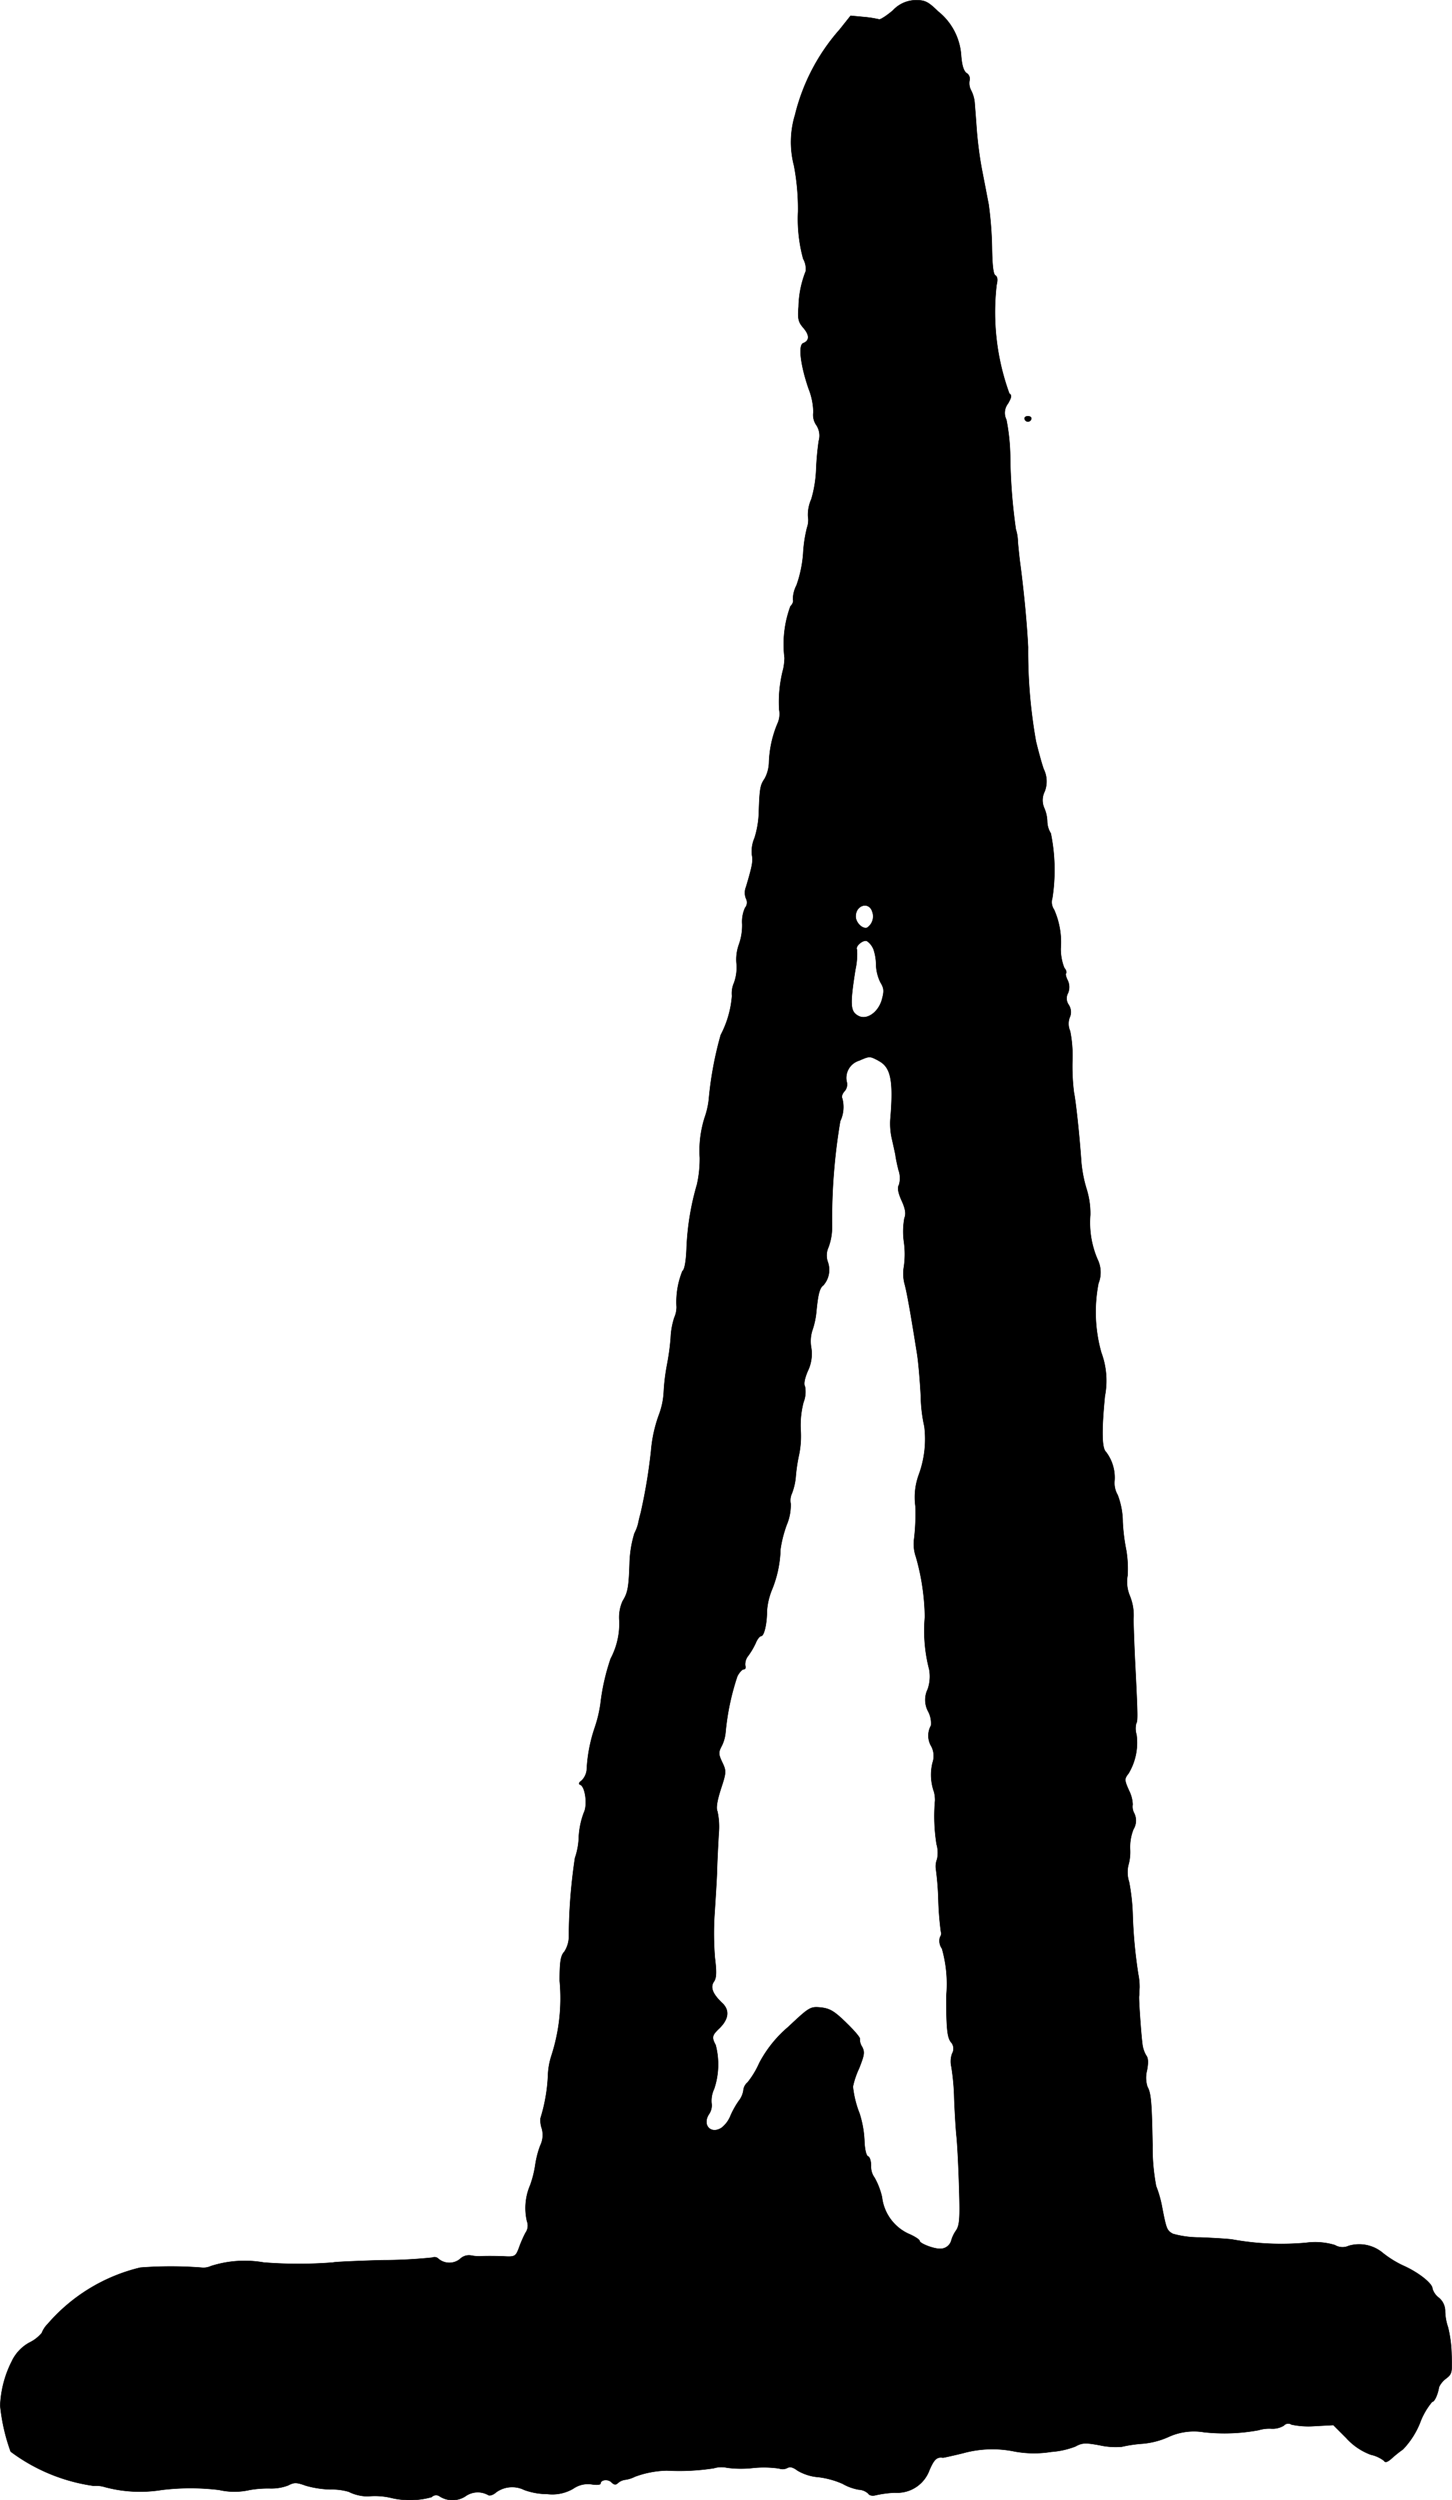 <?xml version="1.0" encoding="UTF-8"?>
<svg xmlns="http://www.w3.org/2000/svg"
     version="1.1"
     width="12.16mm"
     height="20.932mm"
     viewBox="0 0 34.469 59.336">
   <defs>
      <style type="text/css"><![CDATA[
      .a {
        stroke: #000;
        stroke-linecap: round;
        stroke-linejoin: round;
        stroke-width: 0.01px;
      }
    ]]></style>
   </defs>
   <path class="a"
         d="M21.198.247c-.157.133-.309.23-.333.212a2.661,2.661,0,0,0-.357-.055l-.315-.03-.26.327a4.763,4.763,0,0,0-1.06,2.029,2.215,2.215,0,0,0-.024,1.199,5.481,5.481,0,0,1,.097,1.09,3.578,3.578,0,0,0,.121,1.121.496.496,0,0,1,.061.297,2.419,2.419,0,0,0-.17.842c-.024.291-.006.363.115.503.151.176.145.303-.006.363-.121.048-.061.533.133,1.09a1.557,1.557,0,0,1,.109.551.421.421,0,0,0,.067.297.452.452,0,0,1,.061.382,6.535,6.535,0,0,0-.061.666,2.891,2.891,0,0,1-.115.715.901.901,0,0,0-.079.406.542.542,0,0,1-.024.273,3.236,3.236,0,0,0-.091.612,2.908,2.908,0,0,1-.157.751.733.733,0,0,0-.085.345c.018.03-.006.103-.061.157a2.61,2.61,0,0,0-.139,1.224,1.496,1.496,0,0,1-.03.26,3.072,3.072,0,0,0-.097.969.547.547,0,0,1-.042.333,2.606,2.606,0,0,0-.2.909.858.858,0,0,1-.103.394c-.103.151-.121.224-.139.818a2.229,2.229,0,0,1-.103.594.795.795,0,0,0-.061.394c.03.151.012.254-.139.763a.365.365,0,0,0,0,.279.196.196,0,0,1-.024.218.809.809,0,0,0-.067.388,1.356,1.356,0,0,1-.079.485,1.05,1.05,0,0,0-.055.46,1.061,1.061,0,0,1-.061.448.621.621,0,0,0-.048.309,2.395,2.395,0,0,1-.267.927,8.377,8.377,0,0,0-.279,1.484,1.851,1.851,0,0,1-.085.424,2.588,2.588,0,0,0-.133,1.005,2.793,2.793,0,0,1-.067.636,6.239,6.239,0,0,0-.248,1.532c-.012.297-.048.491-.097.521a1.948,1.948,0,0,0-.139.854.632.632,0,0,1-.055.254,1.802,1.802,0,0,0-.085.485,5.802,5.802,0,0,1-.085.624,4.771,4.771,0,0,0-.079.636,1.802,1.802,0,0,1-.103.527,3.281,3.281,0,0,0-.2.896,12.921,12.921,0,0,1-.242,1.454c-.036.133-.061.248-.061.254a1.061,1.061,0,0,1-.091.242,2.692,2.692,0,0,0-.115.715c-.018.557-.042.697-.164.89a.948.948,0,0,0-.079.472,1.779,1.779,0,0,1-.206.896,5.123,5.123,0,0,0-.242,1.072,3.082,3.082,0,0,1-.139.575,3.66,3.66,0,0,0-.188.999.419.419,0,0,1-.121.248c-.061.042-.079.079-.036.097.121.036.182.478.091.66a1.929,1.929,0,0,0-.121.563,1.665,1.665,0,0,1-.091.515,12.965,12.965,0,0,0-.145,1.859.669.669,0,0,1-.109.369c-.085.091-.109.23-.109.69a4.425,4.425,0,0,1-.194,1.769,1.718,1.718,0,0,0-.085.491,3.998,3.998,0,0,1-.176.999.582.582,0,0,0,.03.242.566.566,0,0,1-.036.406,2.206,2.206,0,0,0-.115.436,2.559,2.559,0,0,1-.121.497,1.378,1.378,0,0,0-.079.866.29.29,0,0,1-.036.273,2.853,2.853,0,0,0-.157.363c-.079.206-.097.212-.394.194-.2-.006-.418-.006-.527,0a.963.963,0,0,1-.212-.018.303.303,0,0,0-.267.085.402.402,0,0,1-.509-.006.129.129,0,0,0-.145-.03A11.489,11.489,0,0,1,9.072,53.639c-.618.018-1.145.042-1.163.055a10.588,10.588,0,0,1-1.647,0,2.62,2.62,0,0,0-1.254.085.431.431,0,0,1-.23.036,9.569,9.569,0,0,0-1.448,0,4.191,4.191,0,0,0-2.199,1.339.615.615,0,0,0-.139.212.886.886,0,0,1-.297.23.986.986,0,0,0-.418.448A2.539,2.539,0,0,0,.005,57.091a4.478,4.478,0,0,0,.248,1.09,4.286,4.286,0,0,0,1.968.812.713.713,0,0,1,.273.03,3.213,3.213,0,0,0,1.345.067,5.643,5.643,0,0,1,1.363,0,1.618,1.618,0,0,0,.727,0,2.582,2.582,0,0,1,.472-.036,1.122,1.122,0,0,0,.442-.073c.139-.073.194-.073.412.006a2.341,2.341,0,0,0,.581.091,1.426,1.426,0,0,1,.442.055,1.035,1.035,0,0,0,.454.109,1.694,1.694,0,0,1,.527.03,1.912,1.912,0,0,0,.987-.012.147.147,0,0,1,.182-.024.562.562,0,0,0,.618.006.504.504,0,0,1,.545-.03c.036.024.121-.006.188-.067a.65.65,0,0,1,.666-.055,1.599,1.599,0,0,0,.545.097.981.981,0,0,0,.618-.127.607.607,0,0,1,.436-.103c.115.018.212.012.212-.018,0-.091.176-.115.26-.03.061.061.103.067.151.018a.336.336,0,0,1,.176-.079.722.722,0,0,0,.23-.073,2.336,2.336,0,0,1,.757-.145,5.337,5.337,0,0,0,1.114-.055.628.628,0,0,1,.315-.012,2.519,2.519,0,0,0,.612.006,2.534,2.534,0,0,1,.624.012.241.241,0,0,0,.194-.012c.067-.036.139-.018.242.061a1.166,1.166,0,0,0,.503.157,2.013,2.013,0,0,1,.569.157,1.174,1.174,0,0,0,.382.139.355.355,0,0,1,.23.097c.024.042.097.055.17.036a2.576,2.576,0,0,1,.454-.061.814.814,0,0,0,.824-.533c.109-.254.176-.321.321-.297.018,0,.236-.048.485-.109a2.598,2.598,0,0,1,1.23-.036,2.572,2.572,0,0,0,.86.006,1.99,1.99,0,0,0,.569-.127c.164-.091.242-.091.575-.03a1.756,1.756,0,0,0,.527.036,3.325,3.325,0,0,1,.497-.073,1.884,1.884,0,0,0,.606-.157,1.447,1.447,0,0,1,.848-.115,4.474,4.474,0,0,0,1.296-.048.859.859,0,0,1,.309-.036.51.51,0,0,0,.291-.073.139.139,0,0,1,.182-.024,1.946,1.946,0,0,0,.551.036l.442-.024.309.309a1.473,1.473,0,0,0,.581.394.794.794,0,0,1,.315.145c.024.048.079.03.164-.042a2.934,2.934,0,0,1,.285-.23,1.969,1.969,0,0,0,.4-.618,1.683,1.683,0,0,1,.291-.509c.055,0,.133-.164.164-.351a.532.532,0,0,1,.164-.2c.145-.109.151-.145.133-.588a2.913,2.913,0,0,0-.085-.636,1.246,1.246,0,0,1-.067-.369.41.41,0,0,0-.151-.327.416.416,0,0,1-.151-.218c0-.121-.339-.388-.697-.545a2.425,2.425,0,0,1-.478-.297.876.876,0,0,0-.812-.17.352.352,0,0,1-.327-.018,1.611,1.611,0,0,0-.684-.055,6.516,6.516,0,0,1-1.757-.079c-.133-.018-.472-.036-.757-.048a2.349,2.349,0,0,1-.648-.085c-.145-.079-.157-.115-.26-.648a2.637,2.637,0,0,0-.139-.485,4.862,4.862,0,0,1-.085-.969c-.018-1.005-.036-1.242-.121-1.387a.7.7,0,0,1-.012-.388c.036-.188.03-.297-.018-.357a.682.682,0,0,1-.091-.279c-.03-.224-.085-1.005-.079-1.121.006-.036.006-.133.012-.212a1.529,1.529,0,0,0-.03-.315,11.397,11.397,0,0,1-.133-1.435,4.808,4.808,0,0,0-.085-.757.744.744,0,0,1-.018-.394,1.142,1.142,0,0,0,.042-.382,1.159,1.159,0,0,1,.079-.472.393.393,0,0,0,.018-.382.322.322,0,0,1-.036-.206.783.783,0,0,0-.085-.327c-.115-.26-.115-.279-.012-.412a1.416,1.416,0,0,0,.188-.921.492.492,0,0,1-.006-.267c.036-.061.036-.17-.024-1.375-.018-.333-.036-.824-.042-1.09a1.219,1.219,0,0,0-.085-.557.859.859,0,0,1-.055-.485,2.692,2.692,0,0,0-.03-.594,4.561,4.561,0,0,1-.085-.678,1.811,1.811,0,0,0-.121-.642.564.564,0,0,1-.073-.339,1.003,1.003,0,0,0-.206-.684c-.097-.091-.103-.509-.024-1.32a1.919,1.919,0,0,0-.085-1.036,3.545,3.545,0,0,1-.067-1.641.707.707,0,0,0-.024-.575,2.206,2.206,0,0,1-.17-1.048,1.953,1.953,0,0,0-.085-.606,3.107,3.107,0,0,1-.127-.636c-.048-.69-.133-1.454-.176-1.666a4.938,4.938,0,0,1-.036-.775,2.973,2.973,0,0,0-.055-.684.419.419,0,0,1-.012-.315.312.312,0,0,0-.024-.309.264.264,0,0,1-.012-.279.371.371,0,0,0-.012-.303c-.036-.073-.055-.145-.036-.164.018-.024,0-.079-.042-.127a1.221,1.221,0,0,1-.085-.46,1.904,1.904,0,0,0-.157-.921.317.317,0,0,1-.042-.273,4.379,4.379,0,0,0-.036-1.538.561.561,0,0,1-.085-.285.854.854,0,0,0-.073-.321.458.458,0,0,1,.012-.388.661.661,0,0,0-.024-.533c-.055-.157-.133-.454-.182-.654a12.129,12.129,0,0,1-.188-2.241c-.03-.594-.103-1.333-.182-1.938-.024-.17-.048-.418-.061-.557a1.051,1.051,0,0,0-.048-.303,13.305,13.305,0,0,1-.133-1.738,4.828,4.828,0,0,0-.091-.86A.361.361,0,0,1,23.93,9.575c.085-.151.091-.194.03-.236a5.651,5.651,0,0,1-.303-2.574c.03-.127.024-.194-.03-.23-.048-.03-.073-.242-.079-.666a8.612,8.612,0,0,0-.079-1.018c-.042-.218-.115-.6-.164-.848a9.231,9.231,0,0,1-.121-.939c-.018-.267-.042-.551-.048-.636a.776.776,0,0,0-.085-.285.362.362,0,0,1-.036-.23.159.159,0,0,0-.067-.176c-.073-.048-.115-.188-.133-.436A1.455,1.455,0,0,0,22.27.272c-.236-.23-.309-.267-.527-.267A.748.748,0,0,0,21.198.247Zm-.491,21.387a.324.324,0,0,1-.121.382c-.109.042-.273-.121-.273-.267,0-.273.315-.363.394-.115Zm.024.878a1.172,1.172,0,0,1,.067.388,1.008,1.008,0,0,0,.103.412c.091.151.091.212.03.43-.091.291-.357.472-.551.369-.2-.103-.206-.267-.073-1.108a1.688,1.688,0,0,0,.036-.466c-.048-.079.145-.242.236-.206a.434.434,0,0,1,.151.182Zm.121,2.659c.297.151.363.466.285,1.393a1.643,1.643,0,0,0,.042.485c.03.133.067.297.079.363.006.067.042.23.073.357a.565.565,0,0,1,.012.345c-.042.073-.024.188.061.376.091.2.109.315.067.418a1.771,1.771,0,0,0-.012.563,2.049,2.049,0,0,1,0,.588.974.974,0,0,0,.012.394c.061.218.151.739.297,1.654.036.218.073.672.091,1.018a3.577,3.577,0,0,0,.085.727,2.451,2.451,0,0,1-.127,1.133,1.559,1.559,0,0,0-.085.757,4.911,4.911,0,0,1-.03.769.925.925,0,0,0,.042.436,5.411,5.411,0,0,1,.212,1.429,3.661,3.661,0,0,0,.103,1.242.926.926,0,0,1-.036.472.579.579,0,0,0,.012.527.59.59,0,0,1,.067.333.49.49,0,0,0,.006.491.49.49,0,0,1,.03.394,1.202,1.202,0,0,0,.036.69.779.779,0,0,1,.024.206,4.241,4.241,0,0,0,.036,1.036.718.718,0,0,1,.012.357.46.46,0,0,0-.03.212,6.772,6.772,0,0,1,.061.757,7.125,7.125,0,0,0,.061.757c.018.024.006.079-.024.127a.314.314,0,0,0,.048.267,3.066,3.066,0,0,1,.103,1.127c0,.769.024.969.103,1.084a.233.233,0,0,1,.036.279.55.55,0,0,0-.018.315,5.539,5.539,0,0,1,.067.745c.012.315.036.727.055.909s.048.727.061,1.211c.024.745.012.902-.079,1.03a.772.772,0,0,0-.109.236.27.27,0,0,1-.273.188c-.151,0-.478-.127-.478-.188,0-.03-.121-.109-.267-.17A1.097,1.097,0,0,1,20.938,52.143a1.718,1.718,0,0,0-.176-.46.442.442,0,0,1-.085-.285c0-.109-.03-.212-.073-.224-.042-.018-.079-.176-.085-.388a2.479,2.479,0,0,0-.115-.63,2.413,2.413,0,0,1-.157-.636,1.957,1.957,0,0,1,.145-.43c.127-.321.139-.388.073-.515a.328.328,0,0,1-.055-.188c.018-.024-.127-.194-.321-.382-.291-.285-.394-.339-.606-.363-.248-.024-.273-.006-.769.46a2.871,2.871,0,0,0-.69.86,2.04,2.04,0,0,1-.279.46.273.273,0,0,0-.097.188.536.536,0,0,1-.109.248,2.059,2.059,0,0,0-.194.345.686.686,0,0,1-.212.291c-.254.17-.472-.061-.303-.321a.361.361,0,0,0,.061-.26.654.654,0,0,1,.061-.339,1.817,1.817,0,0,0,.036-1.042c-.097-.182-.085-.23.079-.388.23-.218.26-.436.079-.606-.23-.218-.291-.376-.2-.509.061-.085.067-.224.024-.569a7.309,7.309,0,0,1-.012-.969c.018-.285.048-.745.061-1.03.006-.285.03-.709.042-.939a1.721,1.721,0,0,0-.03-.533c-.036-.073-.012-.242.079-.527.133-.406.133-.43.036-.636-.091-.194-.097-.236-.012-.394a.916.916,0,0,0,.091-.339,5.874,5.874,0,0,1,.279-1.314c.048-.091.115-.164.151-.164s.055-.036.036-.085a.316.316,0,0,1,.067-.23,1.725,1.725,0,0,0,.182-.309c.036-.091.097-.164.127-.164.073,0,.139-.297.139-.594a1.623,1.623,0,0,1,.115-.497,2.705,2.705,0,0,0,.206-.969,2.891,2.891,0,0,1,.151-.588,1.186,1.186,0,0,0,.091-.497A.396.396,0,0,1,18.8,35.438a1.444,1.444,0,0,0,.091-.412,4.008,4.008,0,0,1,.079-.515,2.197,2.197,0,0,0,.036-.588,2.157,2.157,0,0,1,.067-.642.679.679,0,0,0,.036-.376c-.036-.061-.006-.2.067-.369a.934.934,0,0,0,.079-.569.855.855,0,0,1,.03-.4,1.851,1.851,0,0,0,.091-.412c.042-.442.079-.588.17-.654a.553.553,0,0,0,.103-.557.461.461,0,0,1,.018-.345,1.403,1.403,0,0,0,.085-.491,13.957,13.957,0,0,1,.194-2.502.782.782,0,0,0,.048-.539c-.024-.036,0-.109.048-.164a.243.243,0,0,0,.055-.242.429.429,0,0,1,.297-.491c.248-.109.254-.109.46-0Z"/>
   <path class="a"
         d="M24.324,9.944a.081.081,0,0,0,.157,0c.012-.036-.024-.067-.079-.067S24.312,9.908,24.324,9.944Z"/>
</svg>
